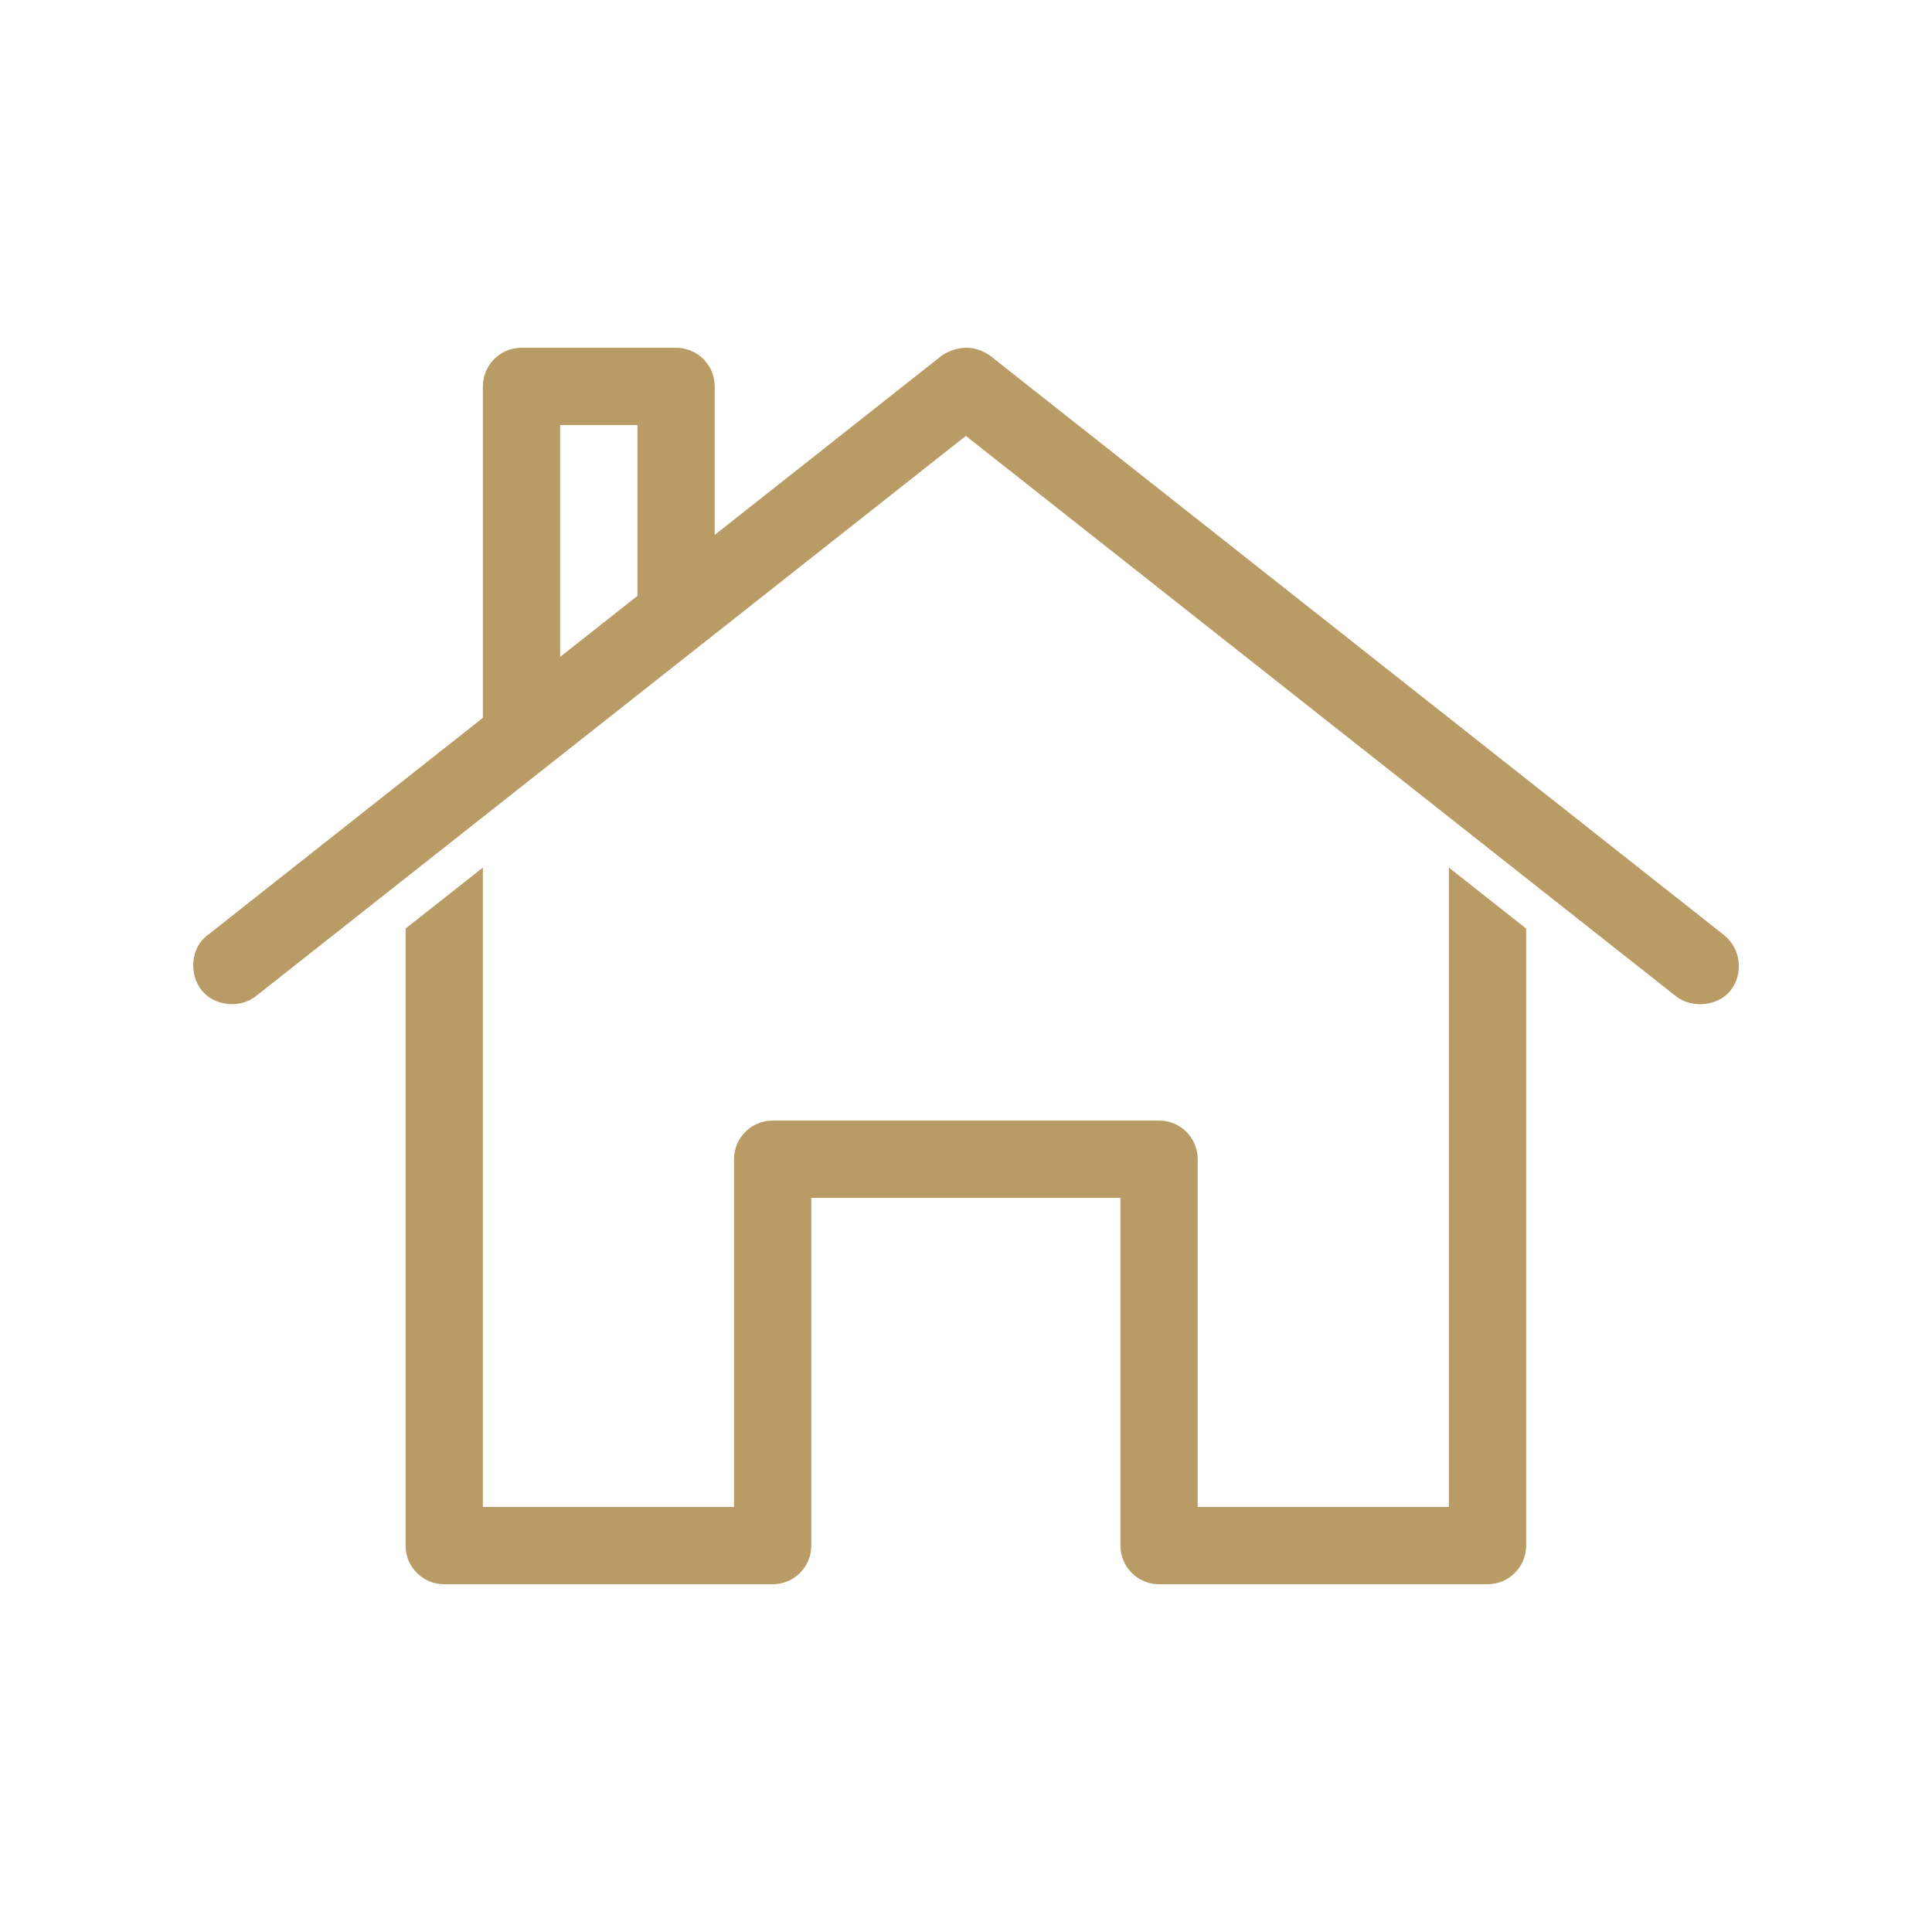 <?xml version="1.0" encoding="UTF-8"?> <svg xmlns="http://www.w3.org/2000/svg" fill="#B99B66" width="100pt" height="100pt" version="1.1" viewBox="0 0 100 100"><path d="m50.055 18c0.418 0.008 0.812 0.148 1.188 0.406l38 30c0.875 0.703 1 1.996 0.344 2.844-0.645 0.832-2.016 0.969-2.844 0.312l-36.75-29-36.75 29c-0.828 0.656-2.16 0.516-2.812-0.312-0.648-0.824-0.578-2.188 0.312-2.844l14.25-11.25v-17.156c0-1.105 0.895-2 2-2h8c1.105 0 2 0.895 2 2v7.688l11.75-9.281c0.445-0.293 0.895-0.414 1.312-0.406zm-17.062 4h-4v12l4-3.156zm42 22.906 4 3.156v31.938c0 1.105-0.895 2-2 2h-17c-1.105 0-2-0.895-2-2v-18h-16v18c0 1.105-0.895 2-2 2h-17c-1.105 0-2-0.895-2-2v-31.938l4-3.156v33.094h13v-18c0-1.105 0.895-2 2-2h20c1.105 0 2 0.895 2 2v18h13z"></path></svg> 